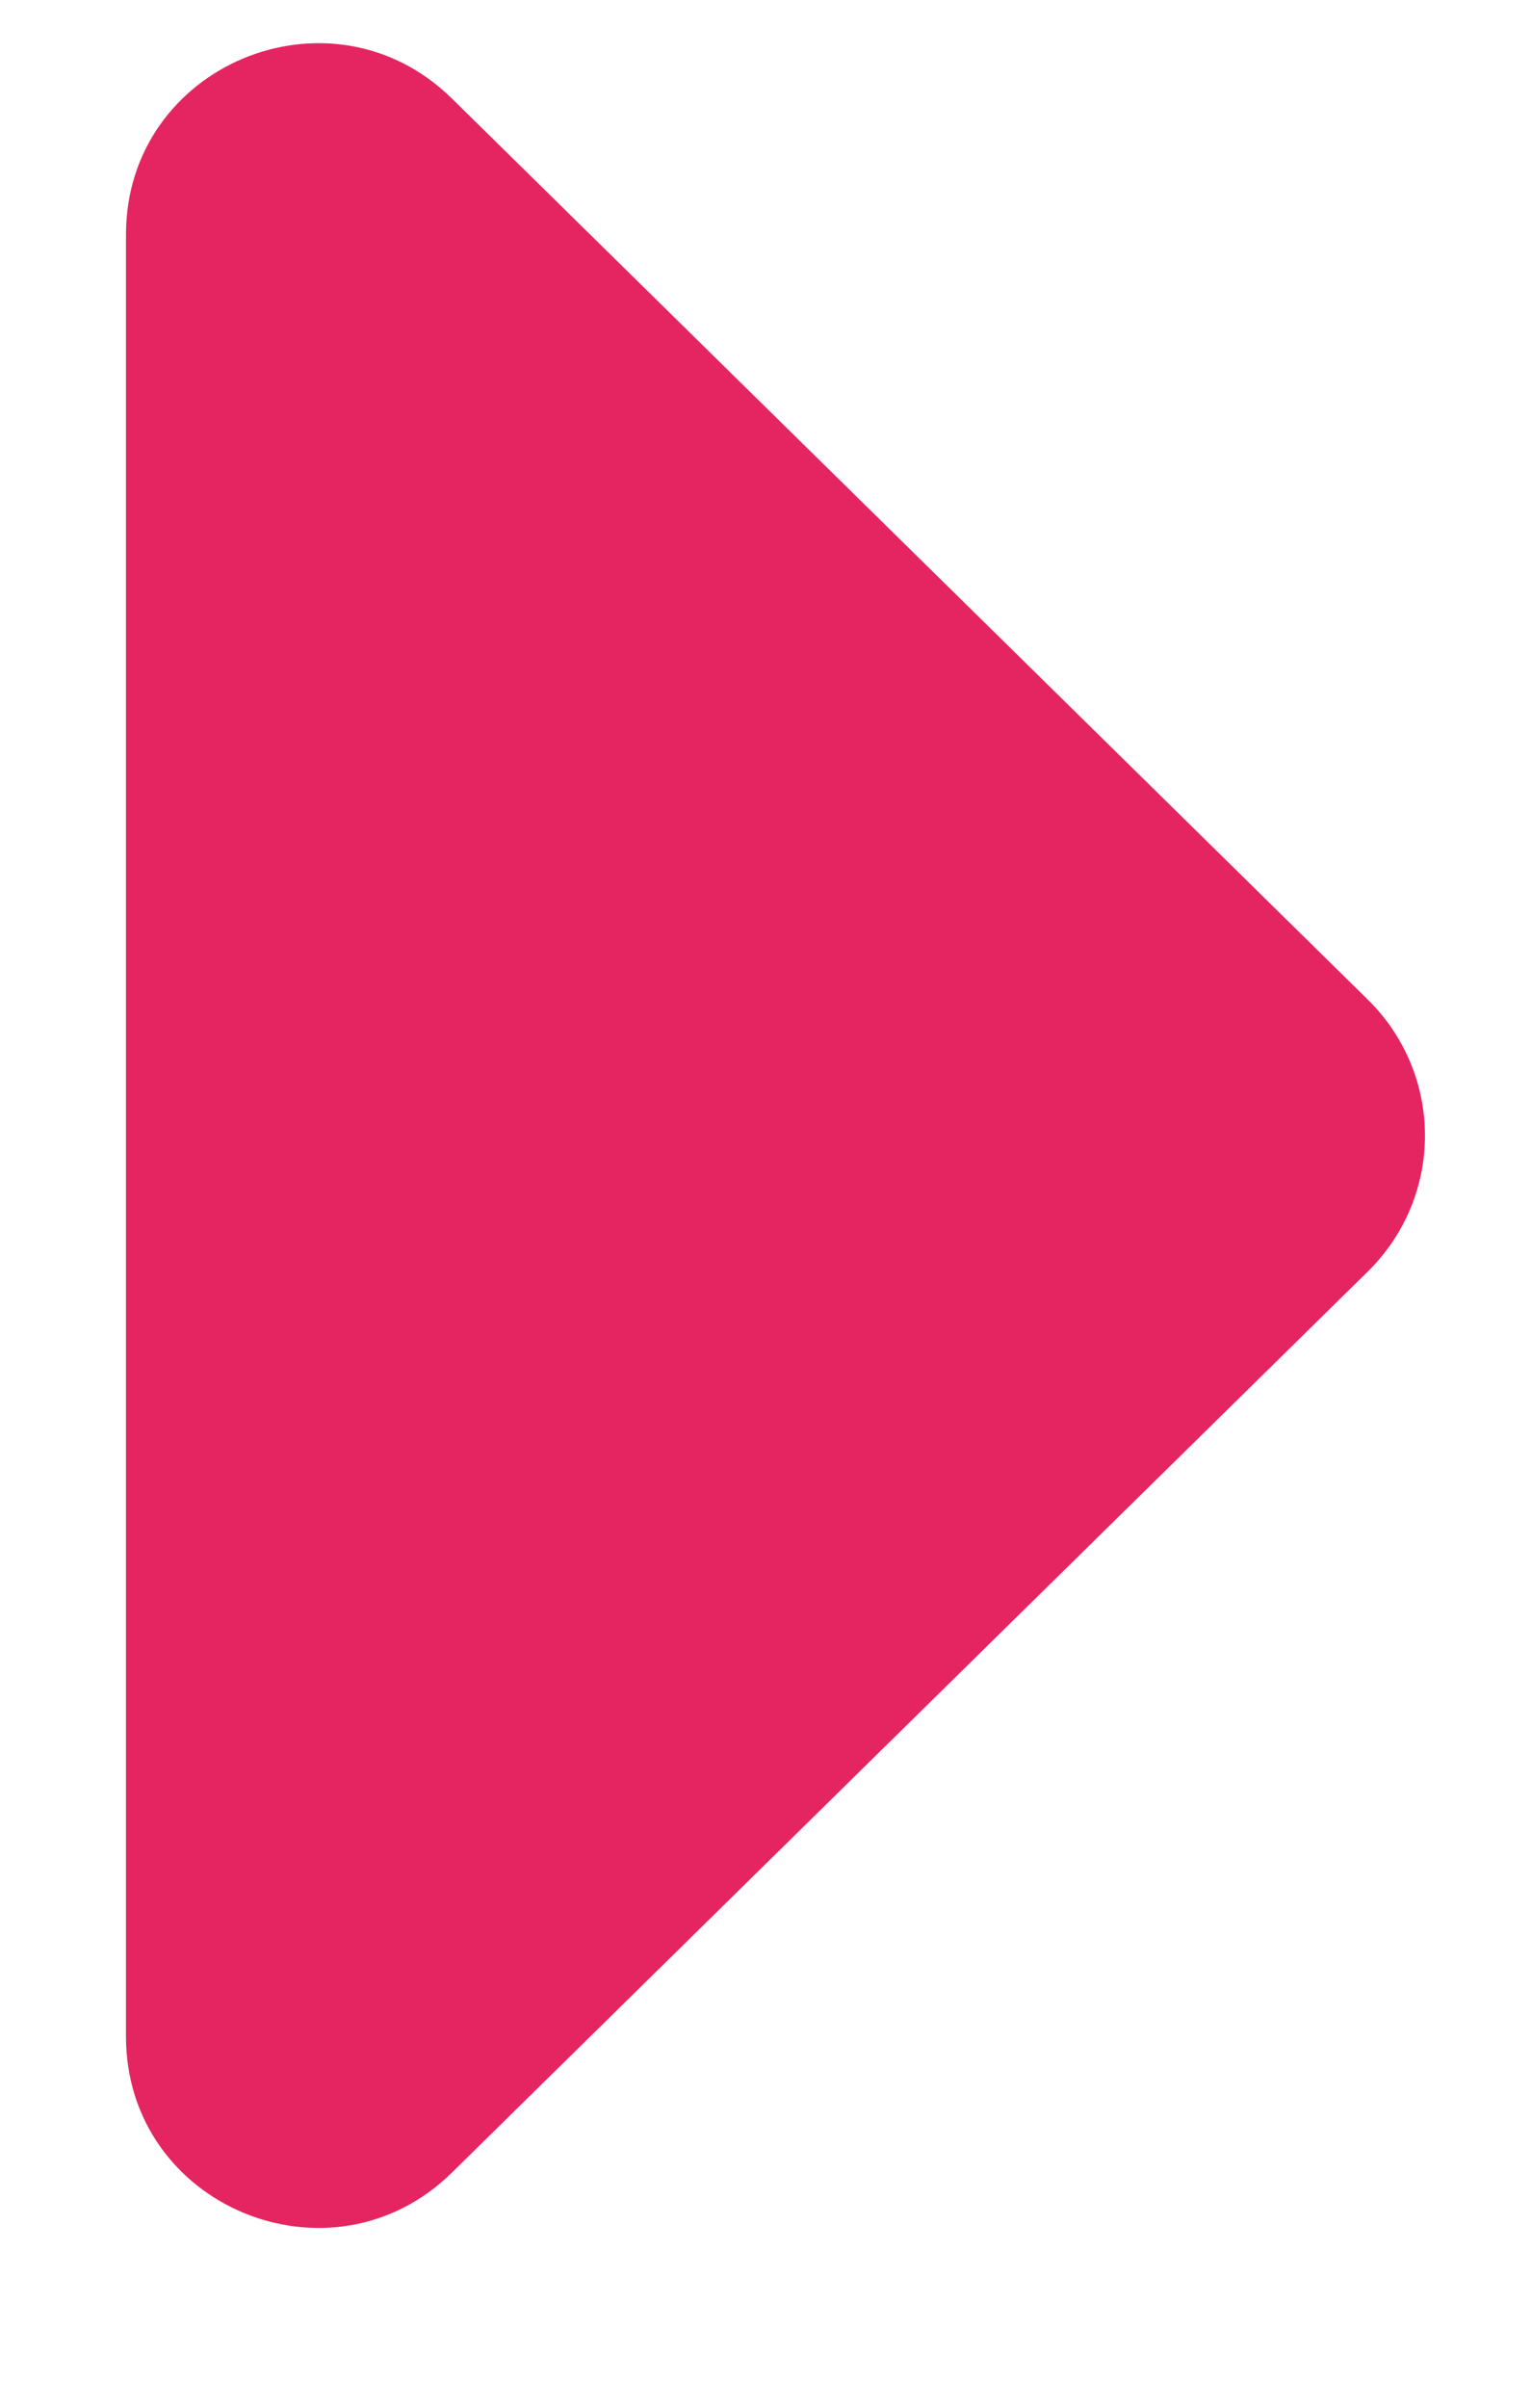 <svg width="7" height="11" viewBox="0 0 7 11" fill="none" xmlns="http://www.w3.org/2000/svg">
<path d="M2.065 0.449L6.252 4.565C6.603 4.909 6.603 5.467 6.252 5.811L2.065 9.927C1.512 10.468 0.576 10.08 0.576 9.304V1.072C0.576 0.296 1.512 -0.092 2.065 0.449Z" fill="#E52561"/>
</svg>
